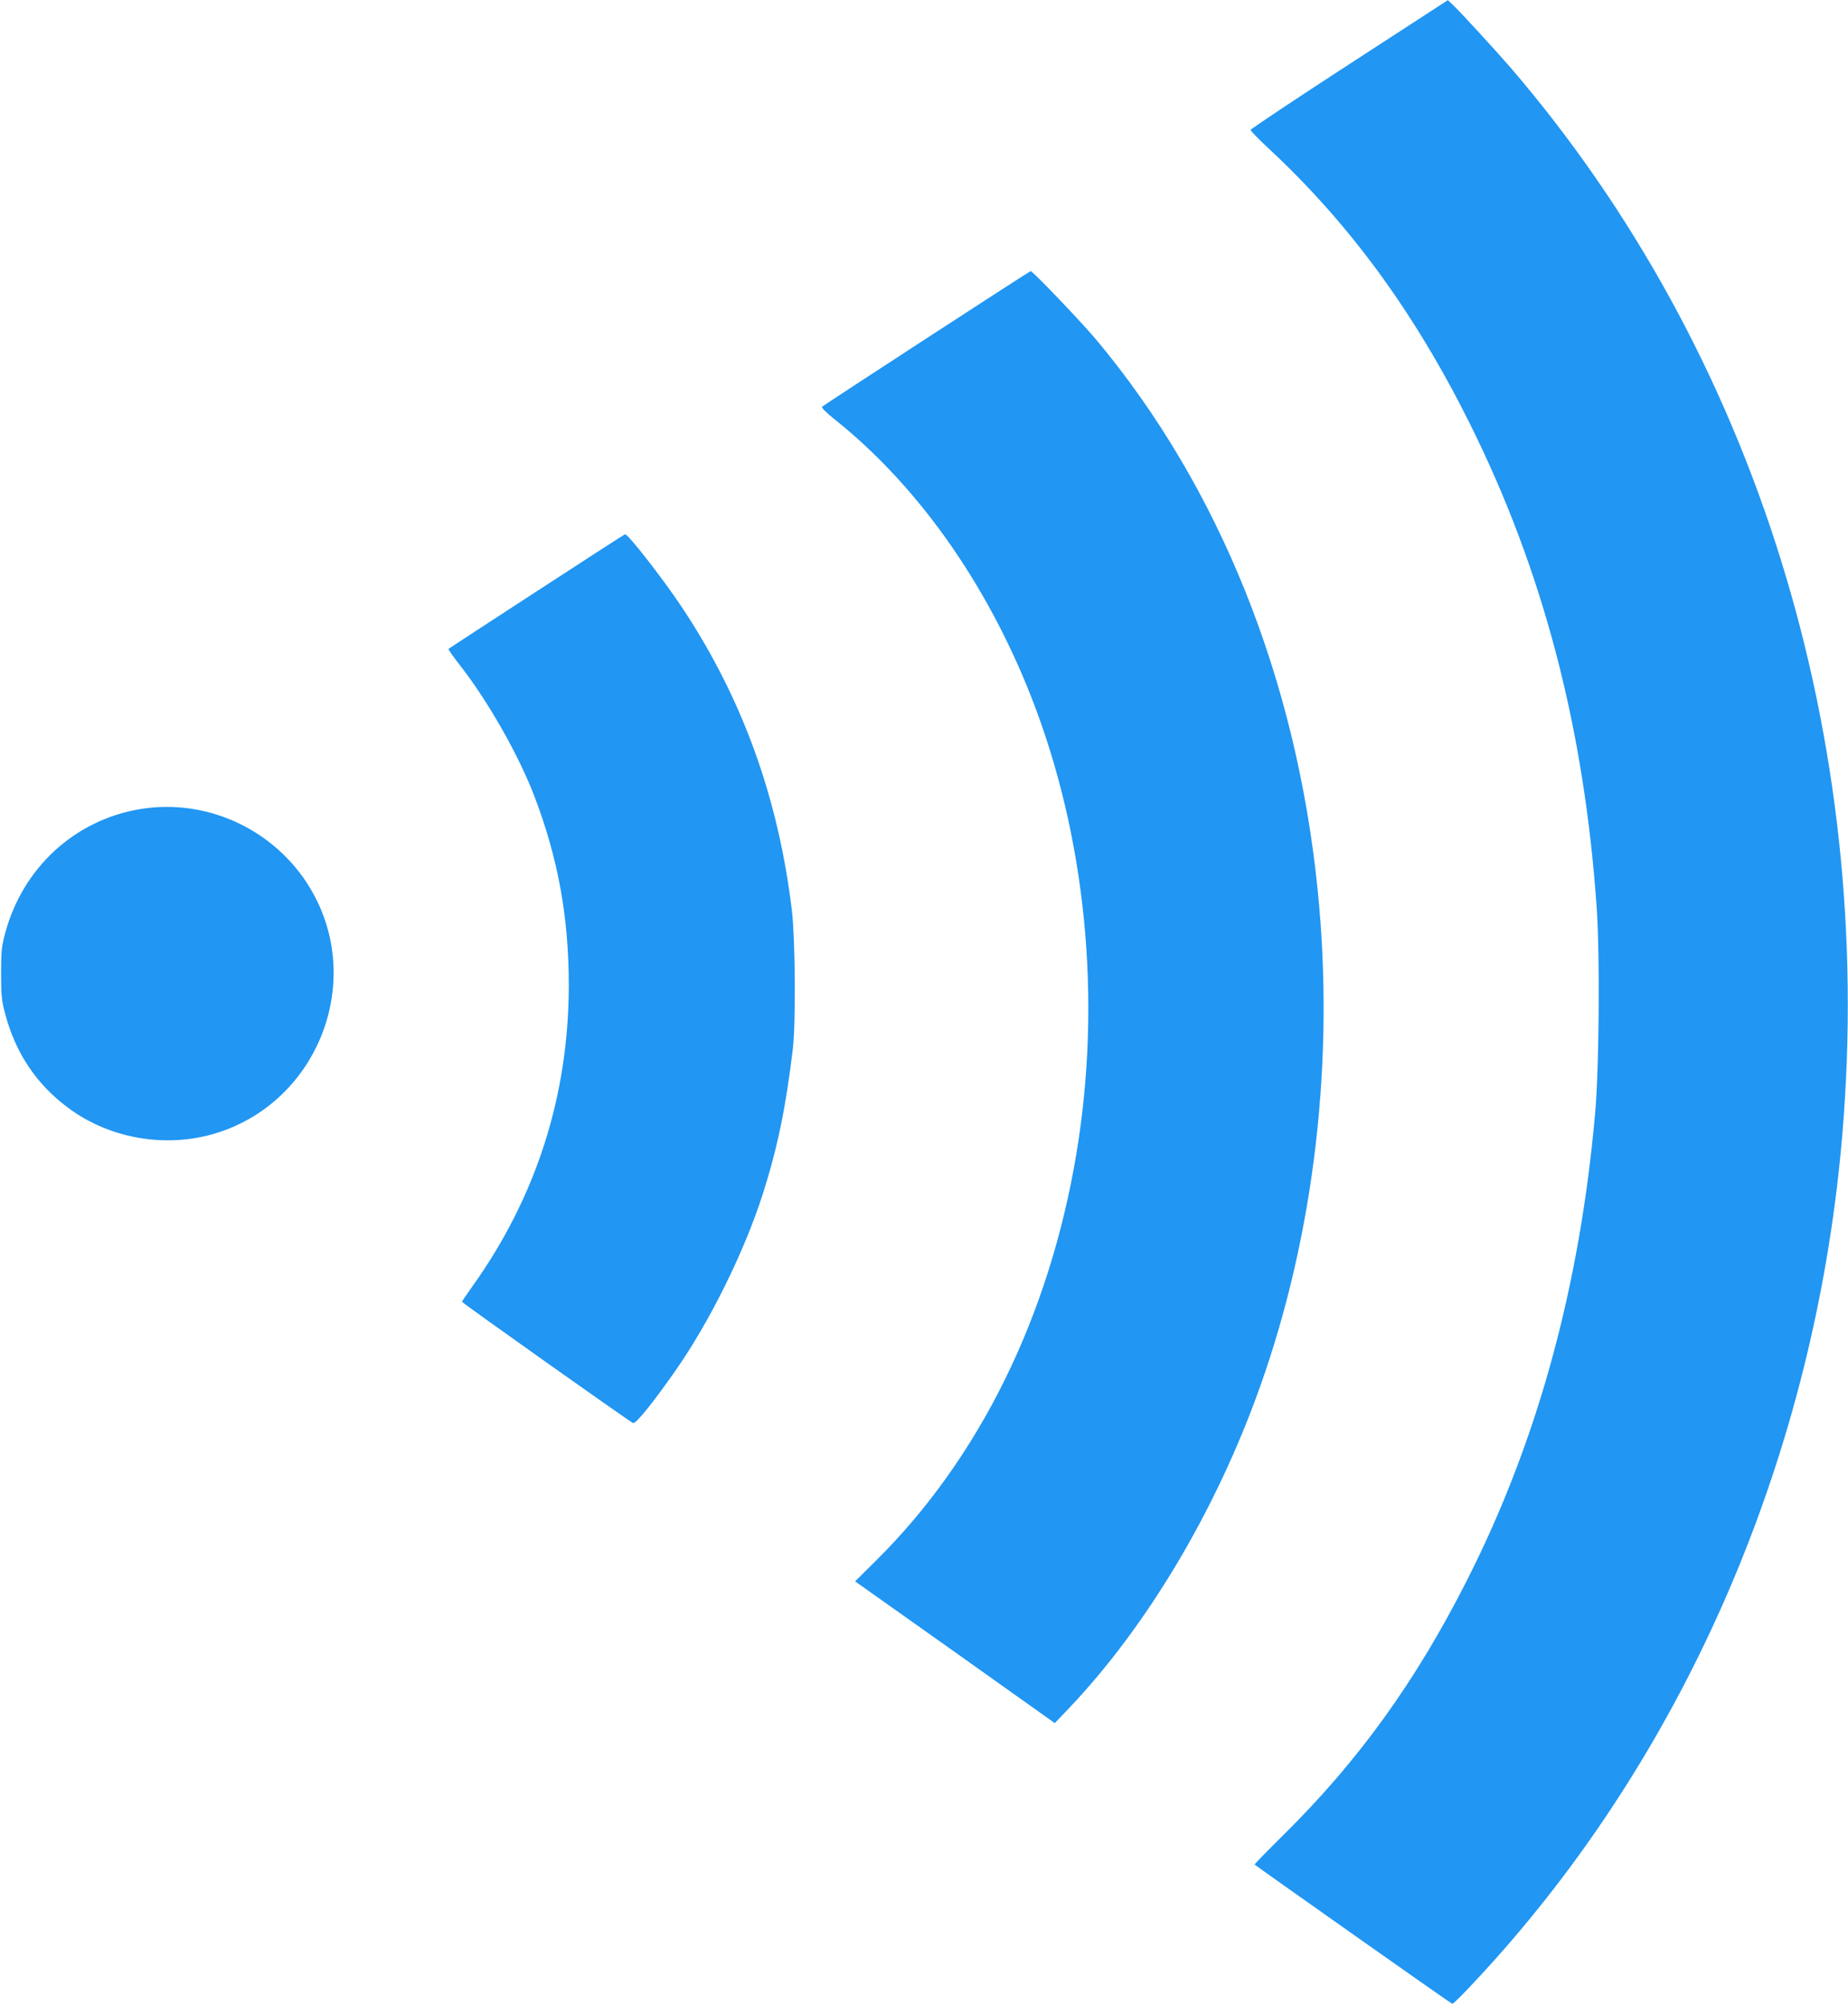 <?xml version="1.0" standalone="no"?>
<!DOCTYPE svg PUBLIC "-//W3C//DTD SVG 20010904//EN"
 "http://www.w3.org/TR/2001/REC-SVG-20010904/DTD/svg10.dtd">
<svg version="1.0" xmlns="http://www.w3.org/2000/svg"
 width="1180pt" height="1280pt" viewBox="0 0 1180 1280"
 preserveAspectRatio="xMidYMid meet">
<g transform="translate(0,1280) scale(0.1,-0.1)"
fill="#2196f3" stroke="none">
<path d="M8615 12390 c-346 -225 -630 -414 -630 -420 0 -5 54 -61 121 -123
514 -479 926 -1043 1277 -1747 470 -943 734 -1950 813 -3105 20 -303 15 -1009
-10 -1295 -98 -1114 -369 -2104 -822 -2995 -325 -641 -691 -1148 -1167 -1618
-104 -103 -188 -189 -186 -191 26 -21 1254 -888 1262 -889 12 -3 233 233 390
417 1197 1399 1940 3216 2101 5136 212 2525 -555 4989 -2120 6810 -102 117
-319 354 -370 402 l-29 27 -630 -409z"/>
<path d="M5916 10640 c-362 -235 -662 -432 -667 -437 -5 -5 26 -37 75 -76 530
-421 972 -1043 1259 -1772 350 -890 454 -1931 291 -2915 -172 -1040 -620
-1951 -1283 -2606 l-131 -130 638 -452 637 -453 84 88 c504 528 947 1272 1228
2063 347 977 476 2090 367 3165 -136 1349 -627 2572 -1409 3510 -95 114 -412
446 -424 444 -3 0 -302 -193 -665 -429z"/>
<path d="M3427 9025 c-307 -200 -561 -365 -563 -368 -3 -3 30 -49 72 -103 177
-226 372 -568 473 -829 154 -401 223 -778 223 -1220 -2 -704 -209 -1350 -618
-1921 -35 -49 -64 -92 -64 -95 0 -7 1071 -766 1092 -774 18 -7 122 122 268
330 220 313 442 762 560 1130 94 295 147 549 192 925 20 162 16 699 -5 882
-86 722 -316 1359 -702 1940 -122 183 -345 470 -364 467 -3 0 -257 -164 -564
-364z"/>
<path d="M892 7634 c-416 -70 -748 -376 -859 -792 -23 -85 -26 -116 -26 -257
0 -141 3 -171 26 -258 67 -252 200 -449 401 -599 268 -200 631 -261 951 -161
634 199 935 940 618 1523 -216 398 -667 619 -1111 544z"/>
</g>
</svg>
